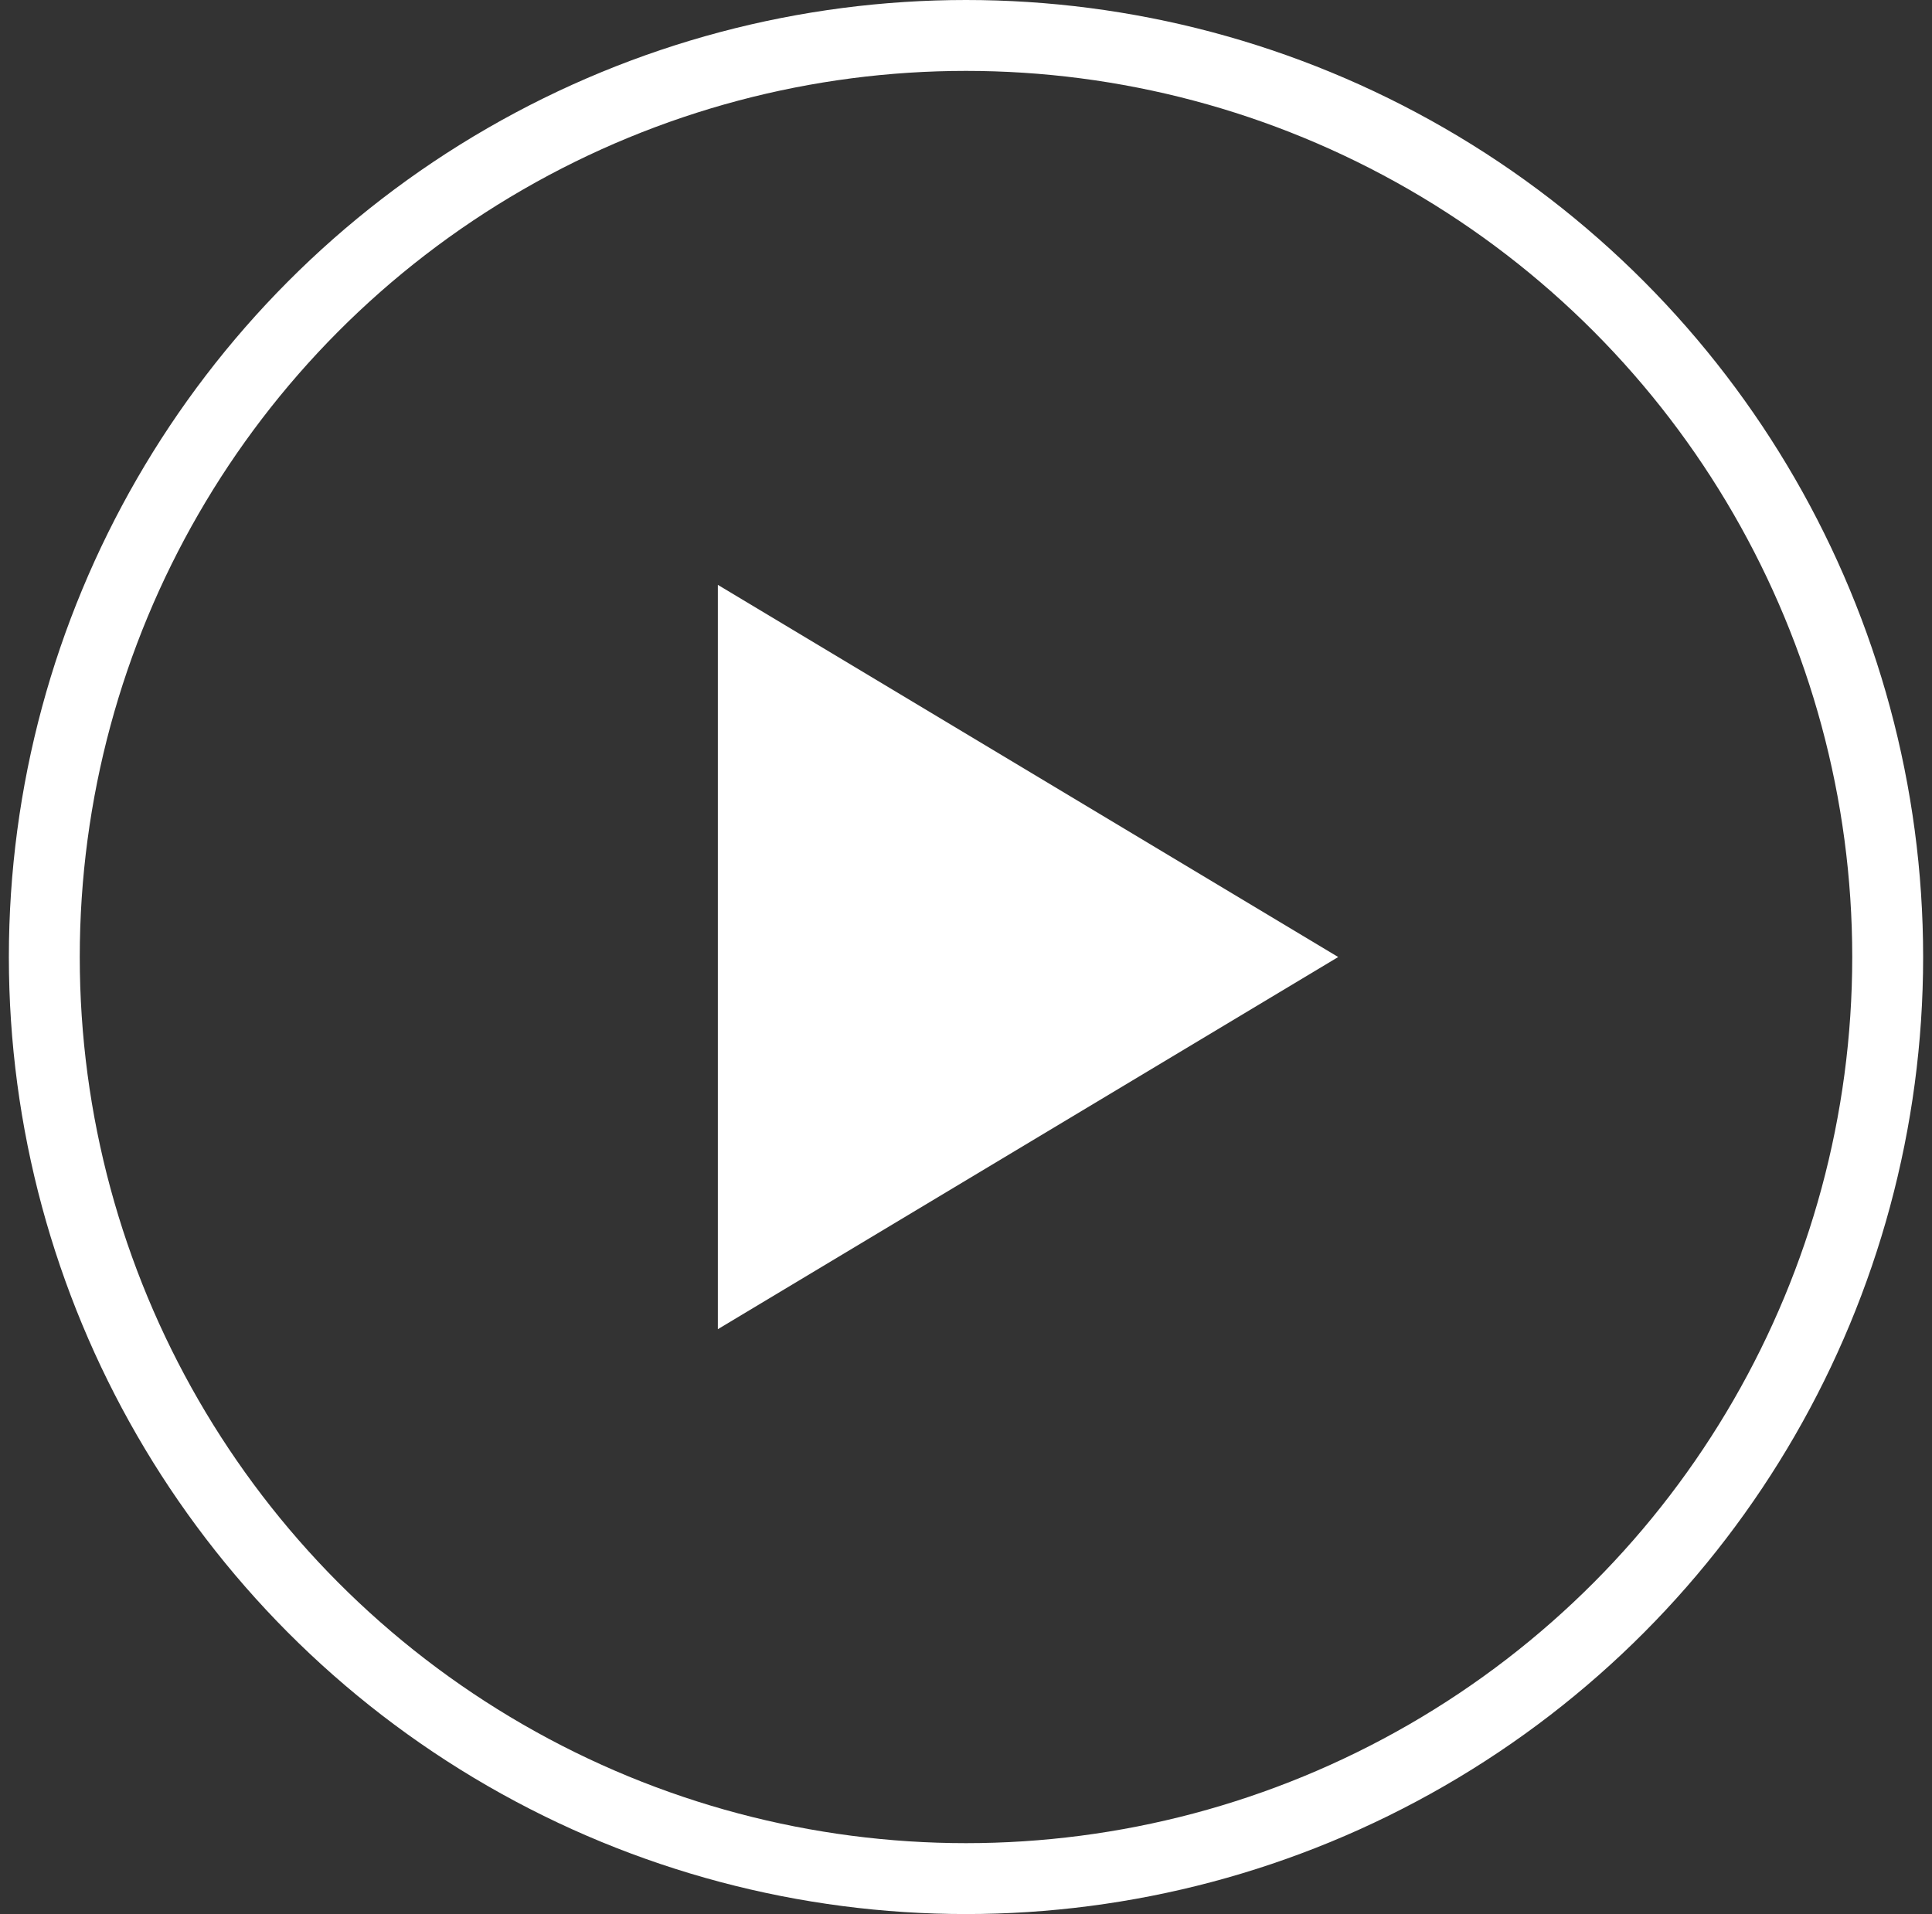 <svg width="109" height="108" viewBox="0 0 109 108" fill="none" xmlns="http://www.w3.org/2000/svg">
<rect x="0" y="0" width="109" height="108" fill="#333333" stroke="none"/>
<circle cx="54.5" cy="54" r="52" stroke="white" stroke-width="4"/>
<path d="M40.5 75V33L75.5 54L40.5 75Z" fill="white"/>
</svg>
